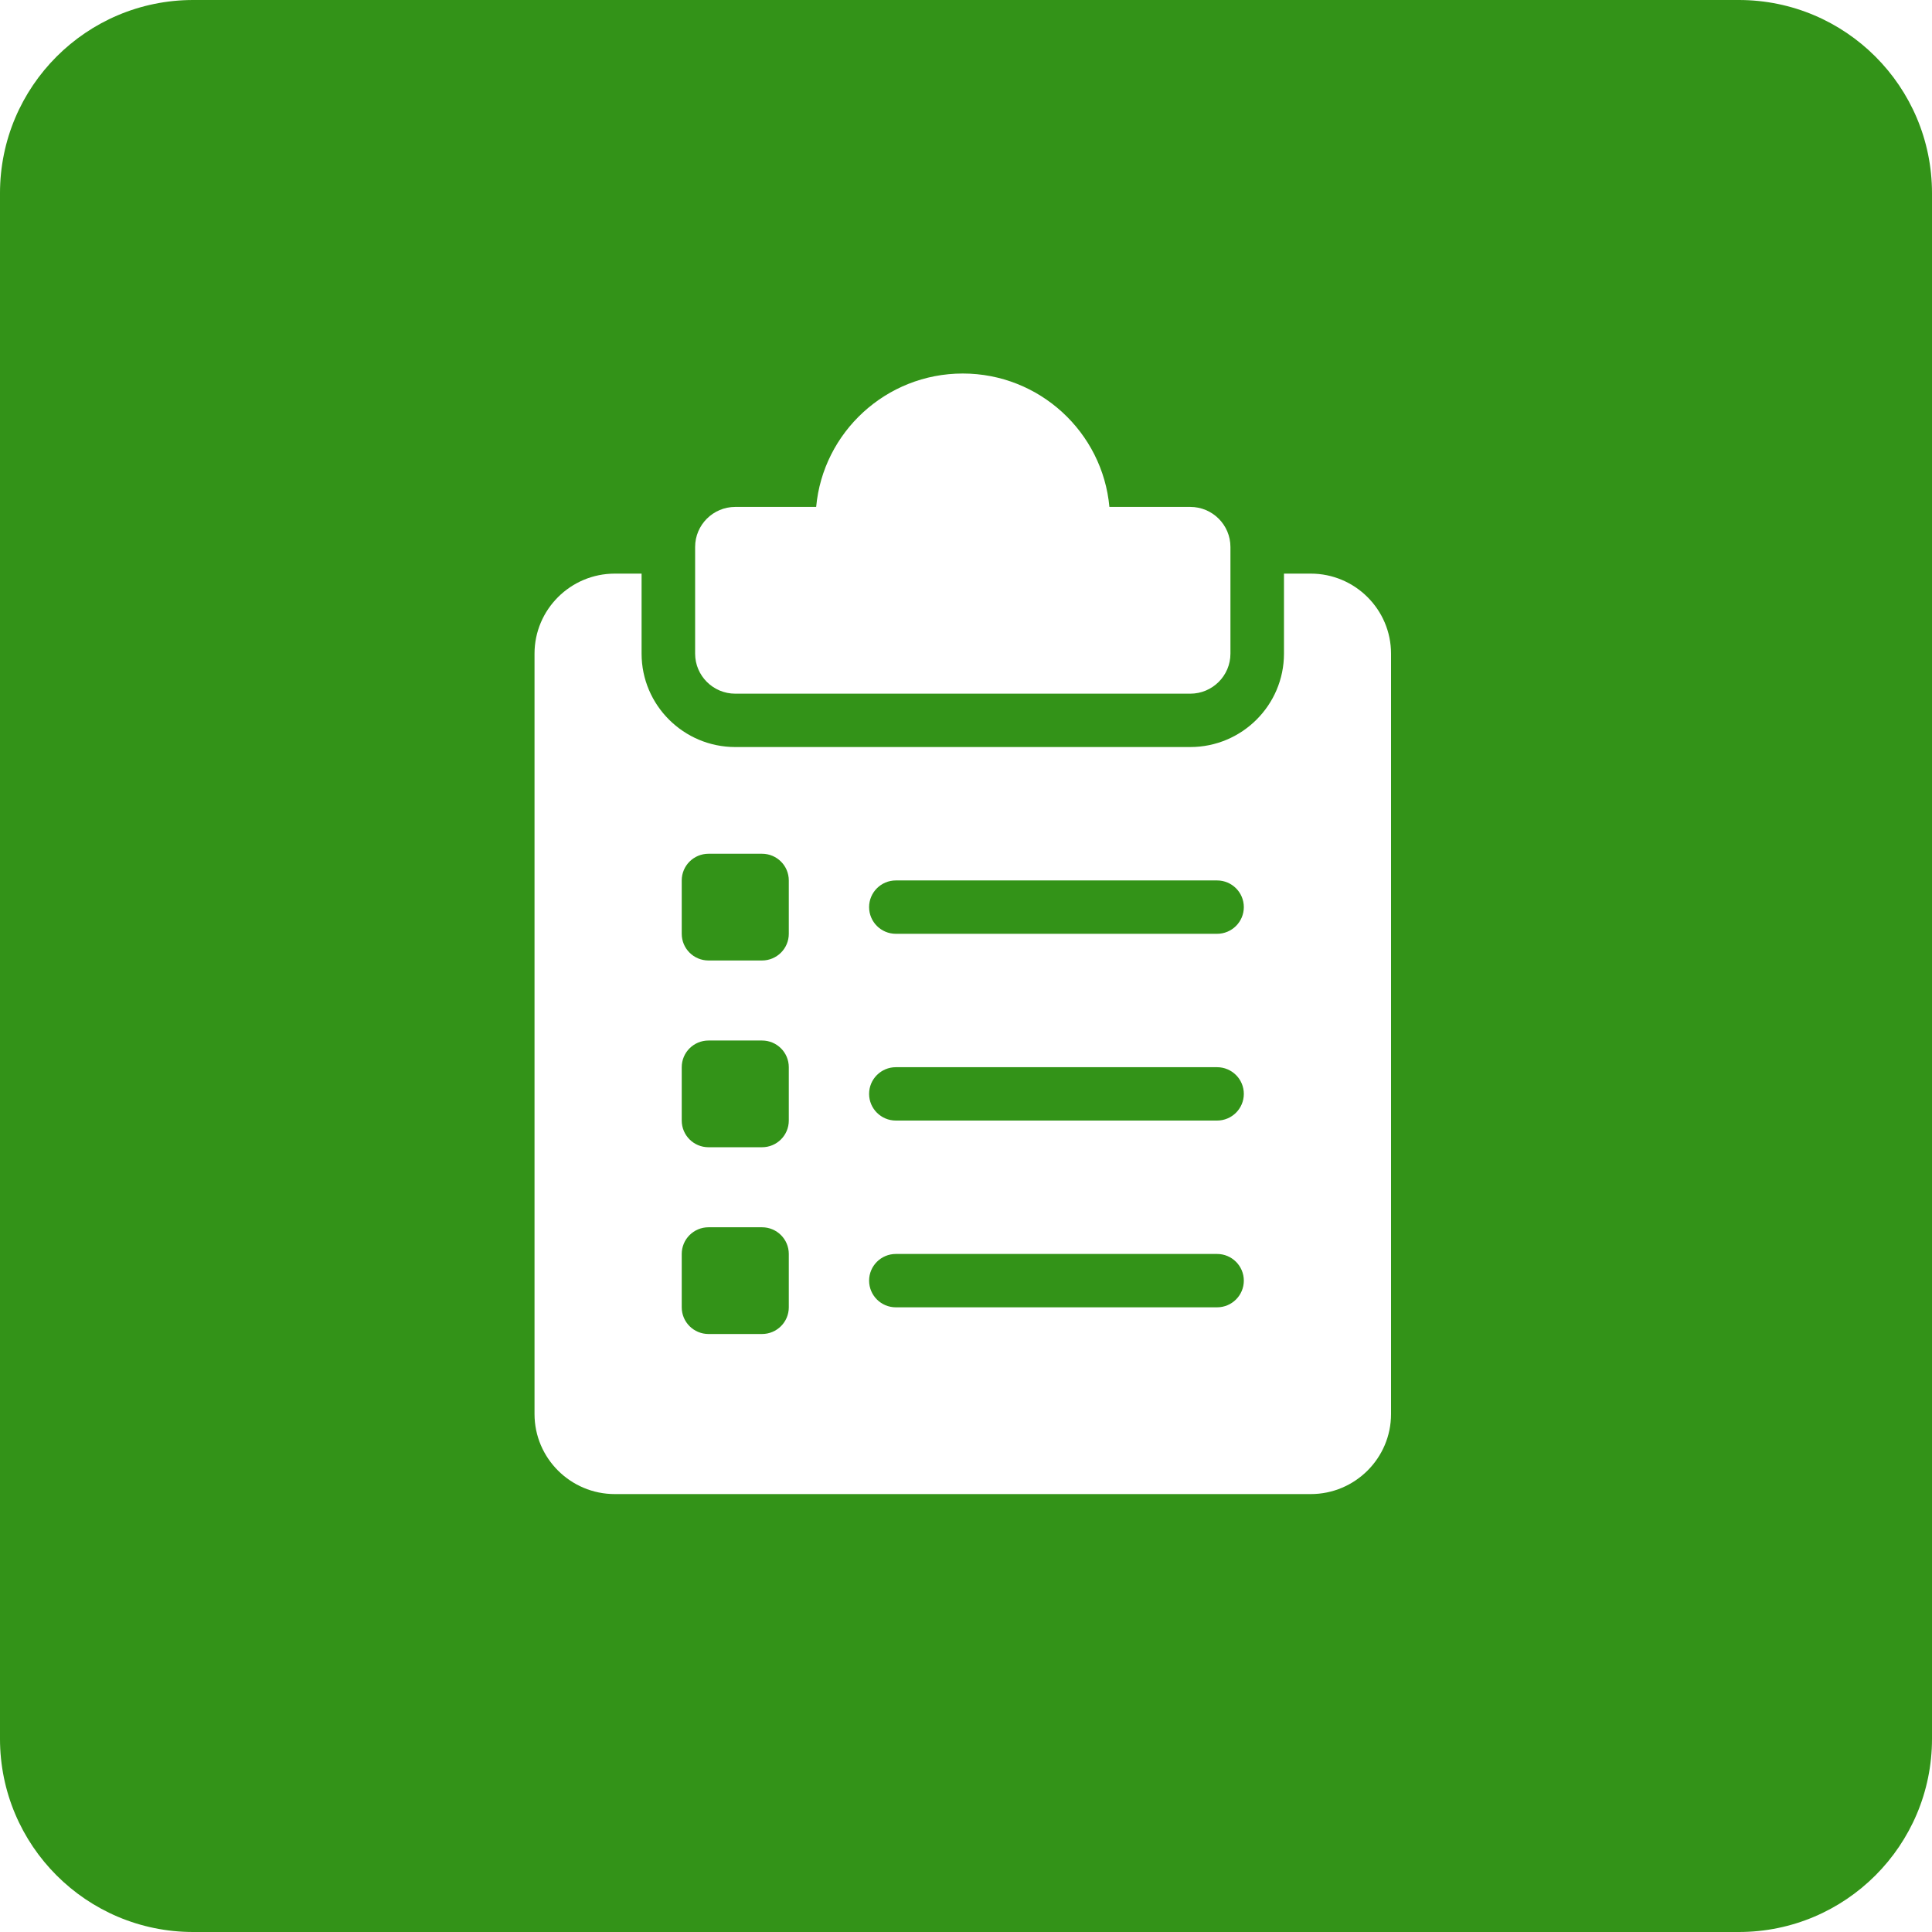 <?xml version="1.0" encoding="UTF-8"?> <svg xmlns="http://www.w3.org/2000/svg" width="300" height="300" viewBox="0 0 300 300" fill="none"><g clip-path="url(#clip0_284_6)"><path fill-rule="evenodd" clip-rule="evenodd" d="M30 0C13.432 0 0 13.432 0 30V270C0 286.568 13.432 300 30 300H270C286.568 300 300 286.568 300 270V30C300 13.432 286.568 0 270 0H30ZM199.375 89.071H203.531C210.408 89.071 216 94.645 216 101.5V219.571C216 226.426 210.408 232 203.531 232H95.469C88.592 232 83 226.426 83 219.571V101.5C83 94.645 88.592 89.071 95.469 89.071H99.625V101.5C99.625 109.494 106.152 116 114.172 116H184.828C192.848 116 199.375 109.494 199.375 101.5V89.071ZM118.328 207.143C120.625 207.143 122.484 205.289 122.484 203V194.714C122.484 192.425 120.625 190.571 118.328 190.571H110.016C107.719 190.571 105.859 192.425 105.859 194.714V203C105.859 205.289 107.719 207.143 110.016 207.143H118.328ZM118.328 178.143C120.625 178.143 122.484 176.289 122.484 174V165.714C122.484 163.425 120.625 161.571 118.328 161.571H110.016C107.719 161.571 105.859 163.425 105.859 165.714V174C105.859 176.289 107.719 178.143 110.016 178.143H118.328ZM118.328 149.143C120.625 149.143 122.484 147.289 122.484 145V136.714C122.484 134.425 120.625 132.571 118.328 132.571H110.016C107.719 132.571 105.859 134.425 105.859 136.714V145C105.859 147.289 107.719 149.143 110.016 149.143H118.328ZM139.109 203H188.984C191.279 203 193.141 201.144 193.141 198.857C193.141 196.57 191.279 194.714 188.984 194.714H139.109C136.814 194.714 134.953 196.57 134.953 198.857C134.953 201.144 136.814 203 139.109 203ZM139.109 174H188.984C191.279 174 193.141 172.144 193.141 169.857C193.141 167.57 191.279 165.714 188.984 165.714H139.109C136.814 165.714 134.953 167.57 134.953 169.857C134.953 172.144 136.814 174 139.109 174ZM139.109 145H188.984C191.279 145 193.141 143.144 193.141 140.857C193.141 138.57 191.279 136.714 188.984 136.714H139.109C136.814 136.714 134.953 138.57 134.953 140.857C134.953 143.144 136.814 145 139.109 145ZM114.172 107.714H184.828C188.266 107.714 191.062 104.926 191.062 101.5V84.929C191.062 81.502 188.266 78.714 184.828 78.714H172.266C171.213 67.116 161.406 58 149.5 58C137.594 58 127.787 67.116 126.734 78.714H114.172C110.734 78.714 107.938 81.502 107.938 84.929V101.5C107.938 104.926 110.734 107.714 114.172 107.714Z" fill="#339318"></path></g><defs><clipPath id="clip0_284_6"><rect width="300" height="300" fill="white"></rect></clipPath></defs></svg> 